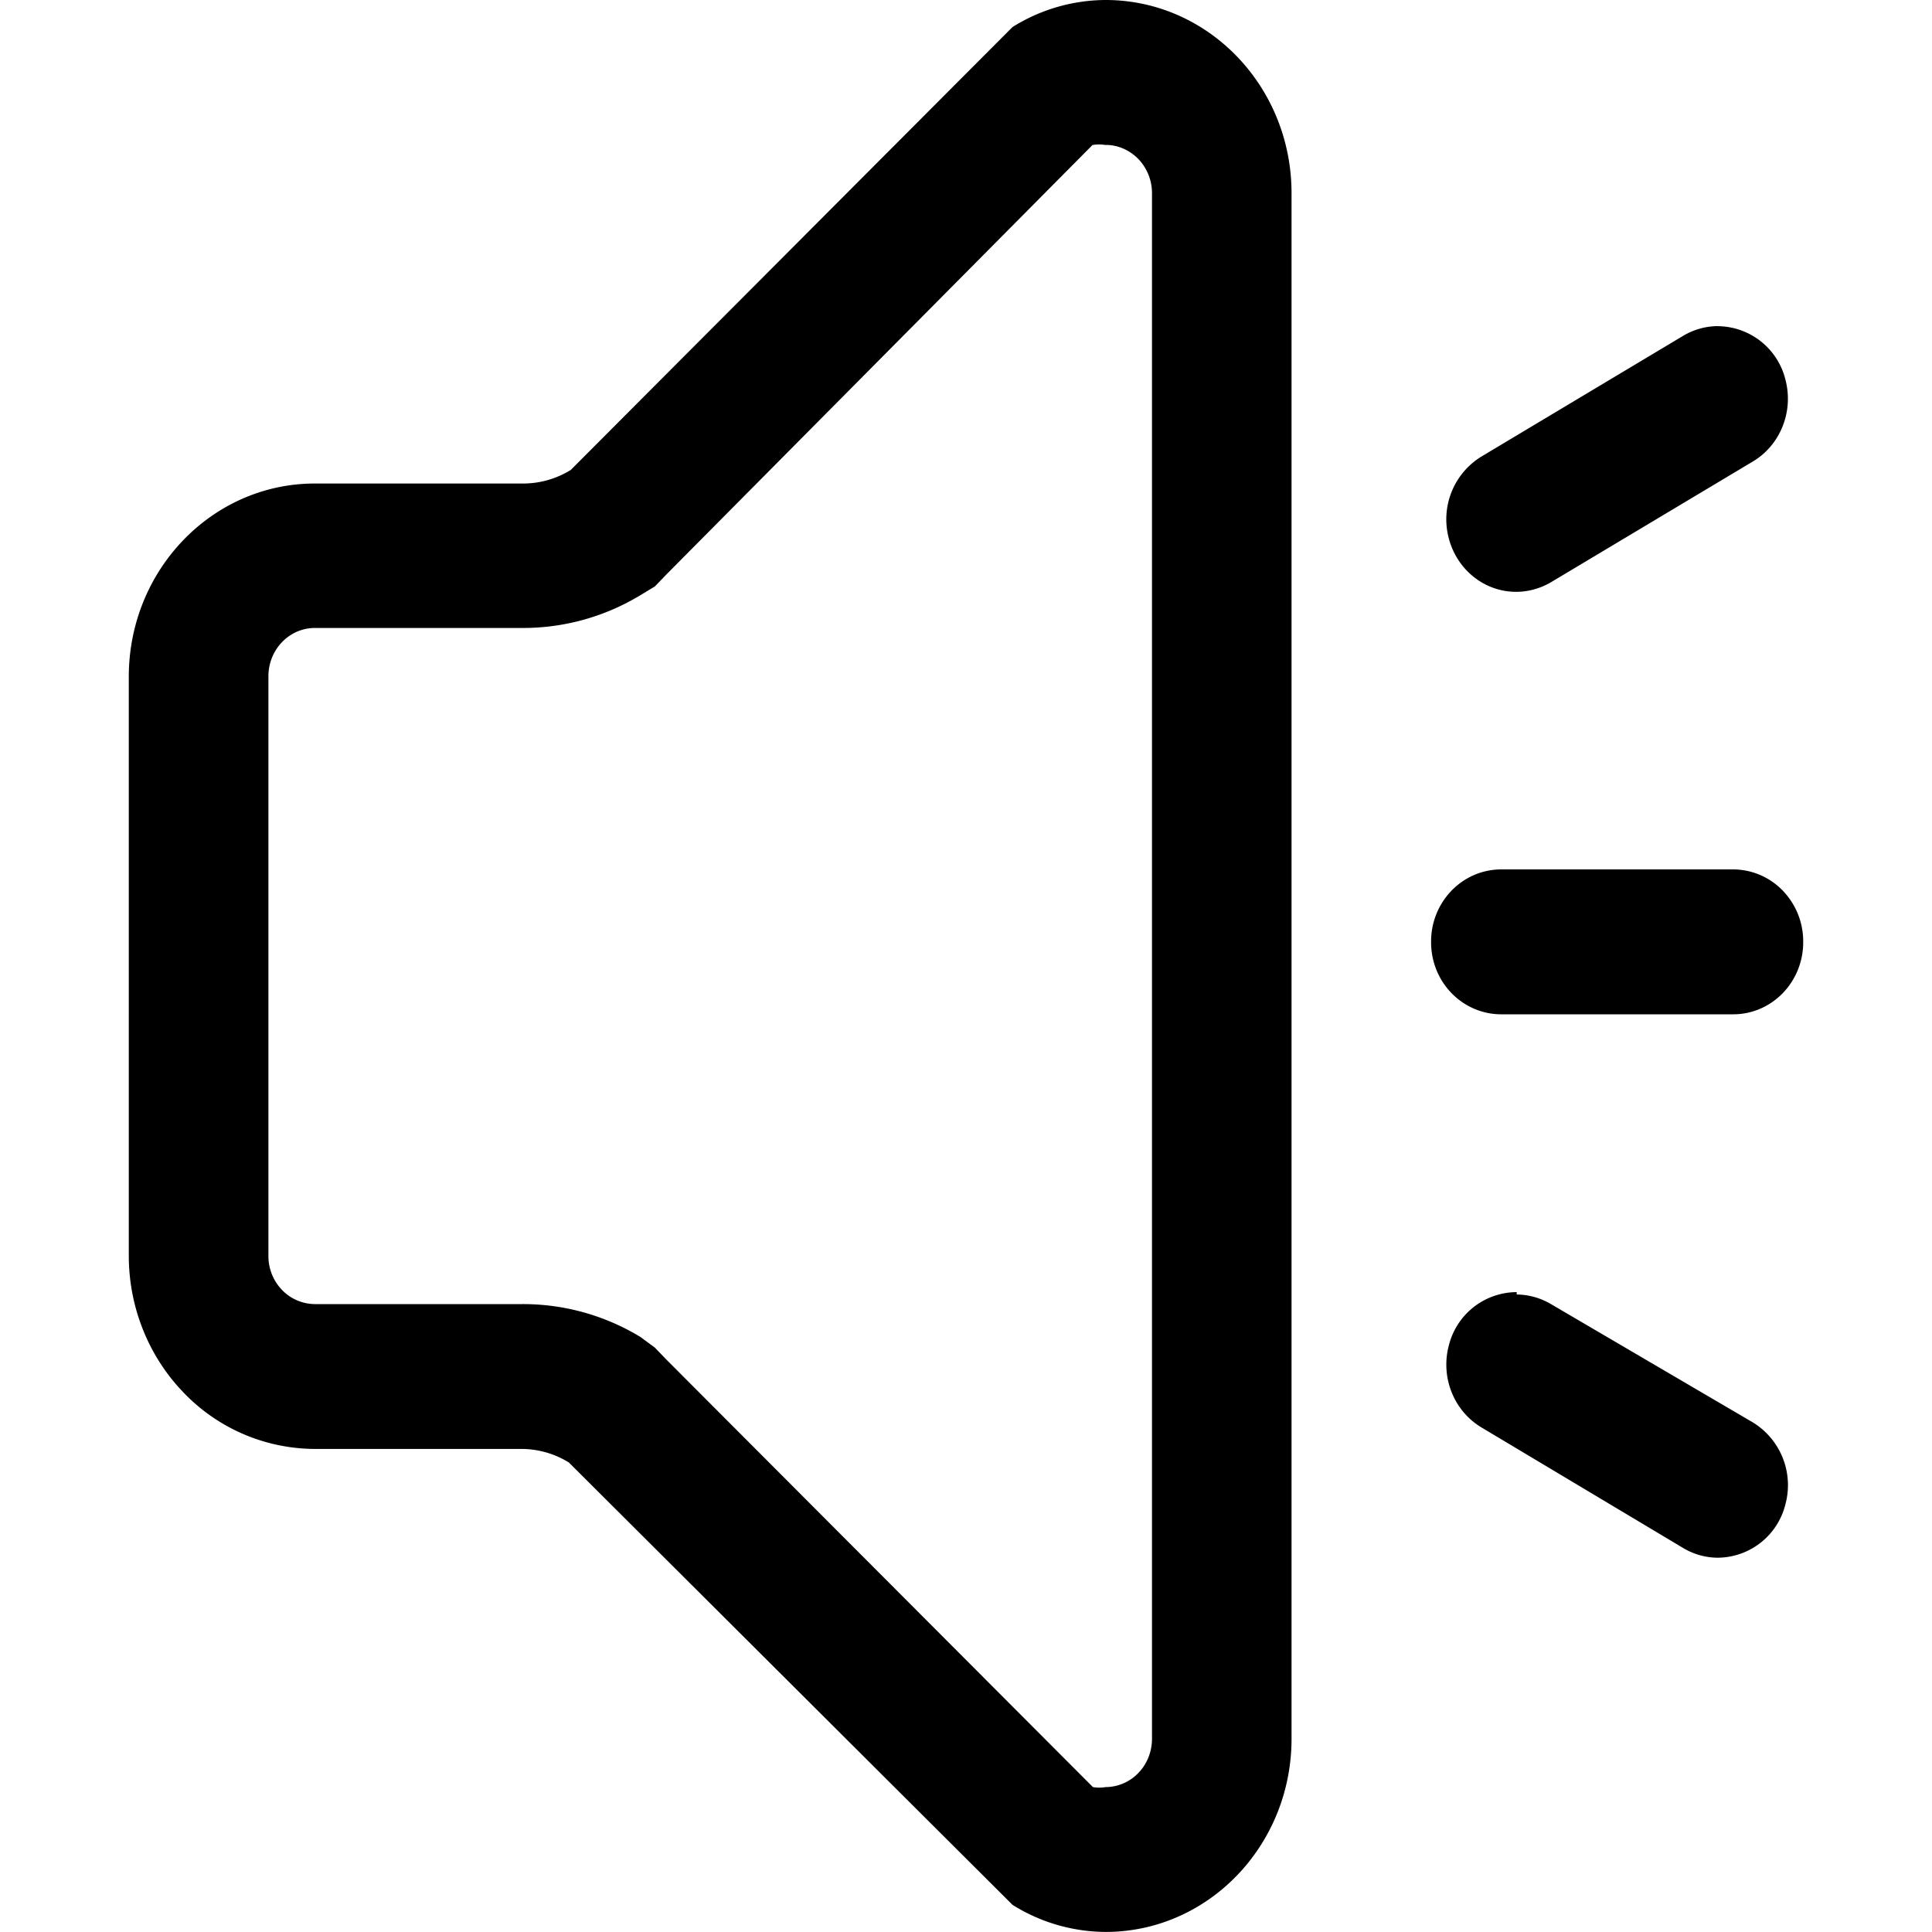 <?xml version="1.0" standalone="no"?><!DOCTYPE svg PUBLIC "-//W3C//DTD SVG 1.1//EN" "http://www.w3.org/Graphics/SVG/1.1/DTD/svg11.dtd"><svg t="1732505668503" class="icon" viewBox="0 0 1024 1024" version="1.1" xmlns="http://www.w3.org/2000/svg" p-id="1178" xmlns:xlink="http://www.w3.org/1999/xlink" width="200" height="200"><path d="M585.967 76.8c6.519 0 12.8 2.731 17.408 7.509a26.078 26.078 0 0 1 7.202 18.091v819.2c0 6.758-2.56 13.312-7.202 18.091a24.235 24.235 0 0 1-17.408 7.509 19.934 19.934 0 0 1-6.69 0l-226.065-226.577-6.144-6.383-7.646-5.632a119.808 119.808 0 0 0-62.601-17.408H166.912a24.474 24.474 0 0 1-17.476-7.543 25.805 25.805 0 0 1-7.168-18.091v-307.132c0-14.131 11.025-25.6 24.644-25.6H276.821a119.774 119.774 0 0 0 62.601-17.374l7.68-4.642 6.144-6.383 225.792-227.567a19.934 19.934 0 0 1 6.929 0V76.8z m0-76.8a93.73 93.73 0 0 0-49.323 14.336l-234.155 234.769c-7.509 4.608-16.009 7.066-24.678 7.168h-110.933c-54.443 0-98.611 45.875-98.611 102.4V665.6c0 27.136 10.411 53.18 28.911 72.363a96.768 96.768 0 0 0 69.7 30.003H276.821c8.704 0.102 17.203 2.56 24.678 7.168l235.179 234.496a93.867 93.867 0 0 0 49.289 14.336c54.443 0 98.577-45.841 98.577-102.4V102.4c0-56.559-44.134-102.4-98.577-102.4z m332.766 460.8h-123.221c-9.899 0.068-19.319 4.13-26.283 11.366a38.707 38.707 0 0 0-10.718 27.068c-0.068 10.103 3.789 19.866 10.752 27.068 6.929 7.168 16.384 11.264 26.214 11.298h123.221c9.899 0 19.354-4.096 26.283-11.298 6.929-7.202 10.82-16.93 10.752-27.068a38.707 38.707 0 0 0-10.752-27.102 36.693 36.693 0 0 0-26.283-11.332z m-8.397-287.949a36.284 36.284 0 0 0-18.193 5.12L785.135 242.005a39.049 39.049 0 0 0-17.237 43.349c4.403 16.828 19.183 28.467 35.977 28.331 6.383-0.068 12.663-1.843 18.227-5.12l107.008-64c14.541-8.704 21.641-26.487 17.203-43.349a37.205 37.205 0 0 0-35.977-28.331z m-106.496 512a37.205 37.205 0 0 0-35.942 28.331c-4.437 16.794 2.628 34.543 17.237 43.349l107.008 63.966c5.53 3.311 11.844 5.086 18.193 5.12a37.205 37.205 0 0 0 35.977-28.331 39.014 39.014 0 0 0-17.203-43.349l-107.008-62.703a36.42 36.42 0 0 0-18.227-5.12v-1.263z" p-id="1179"></path></svg>